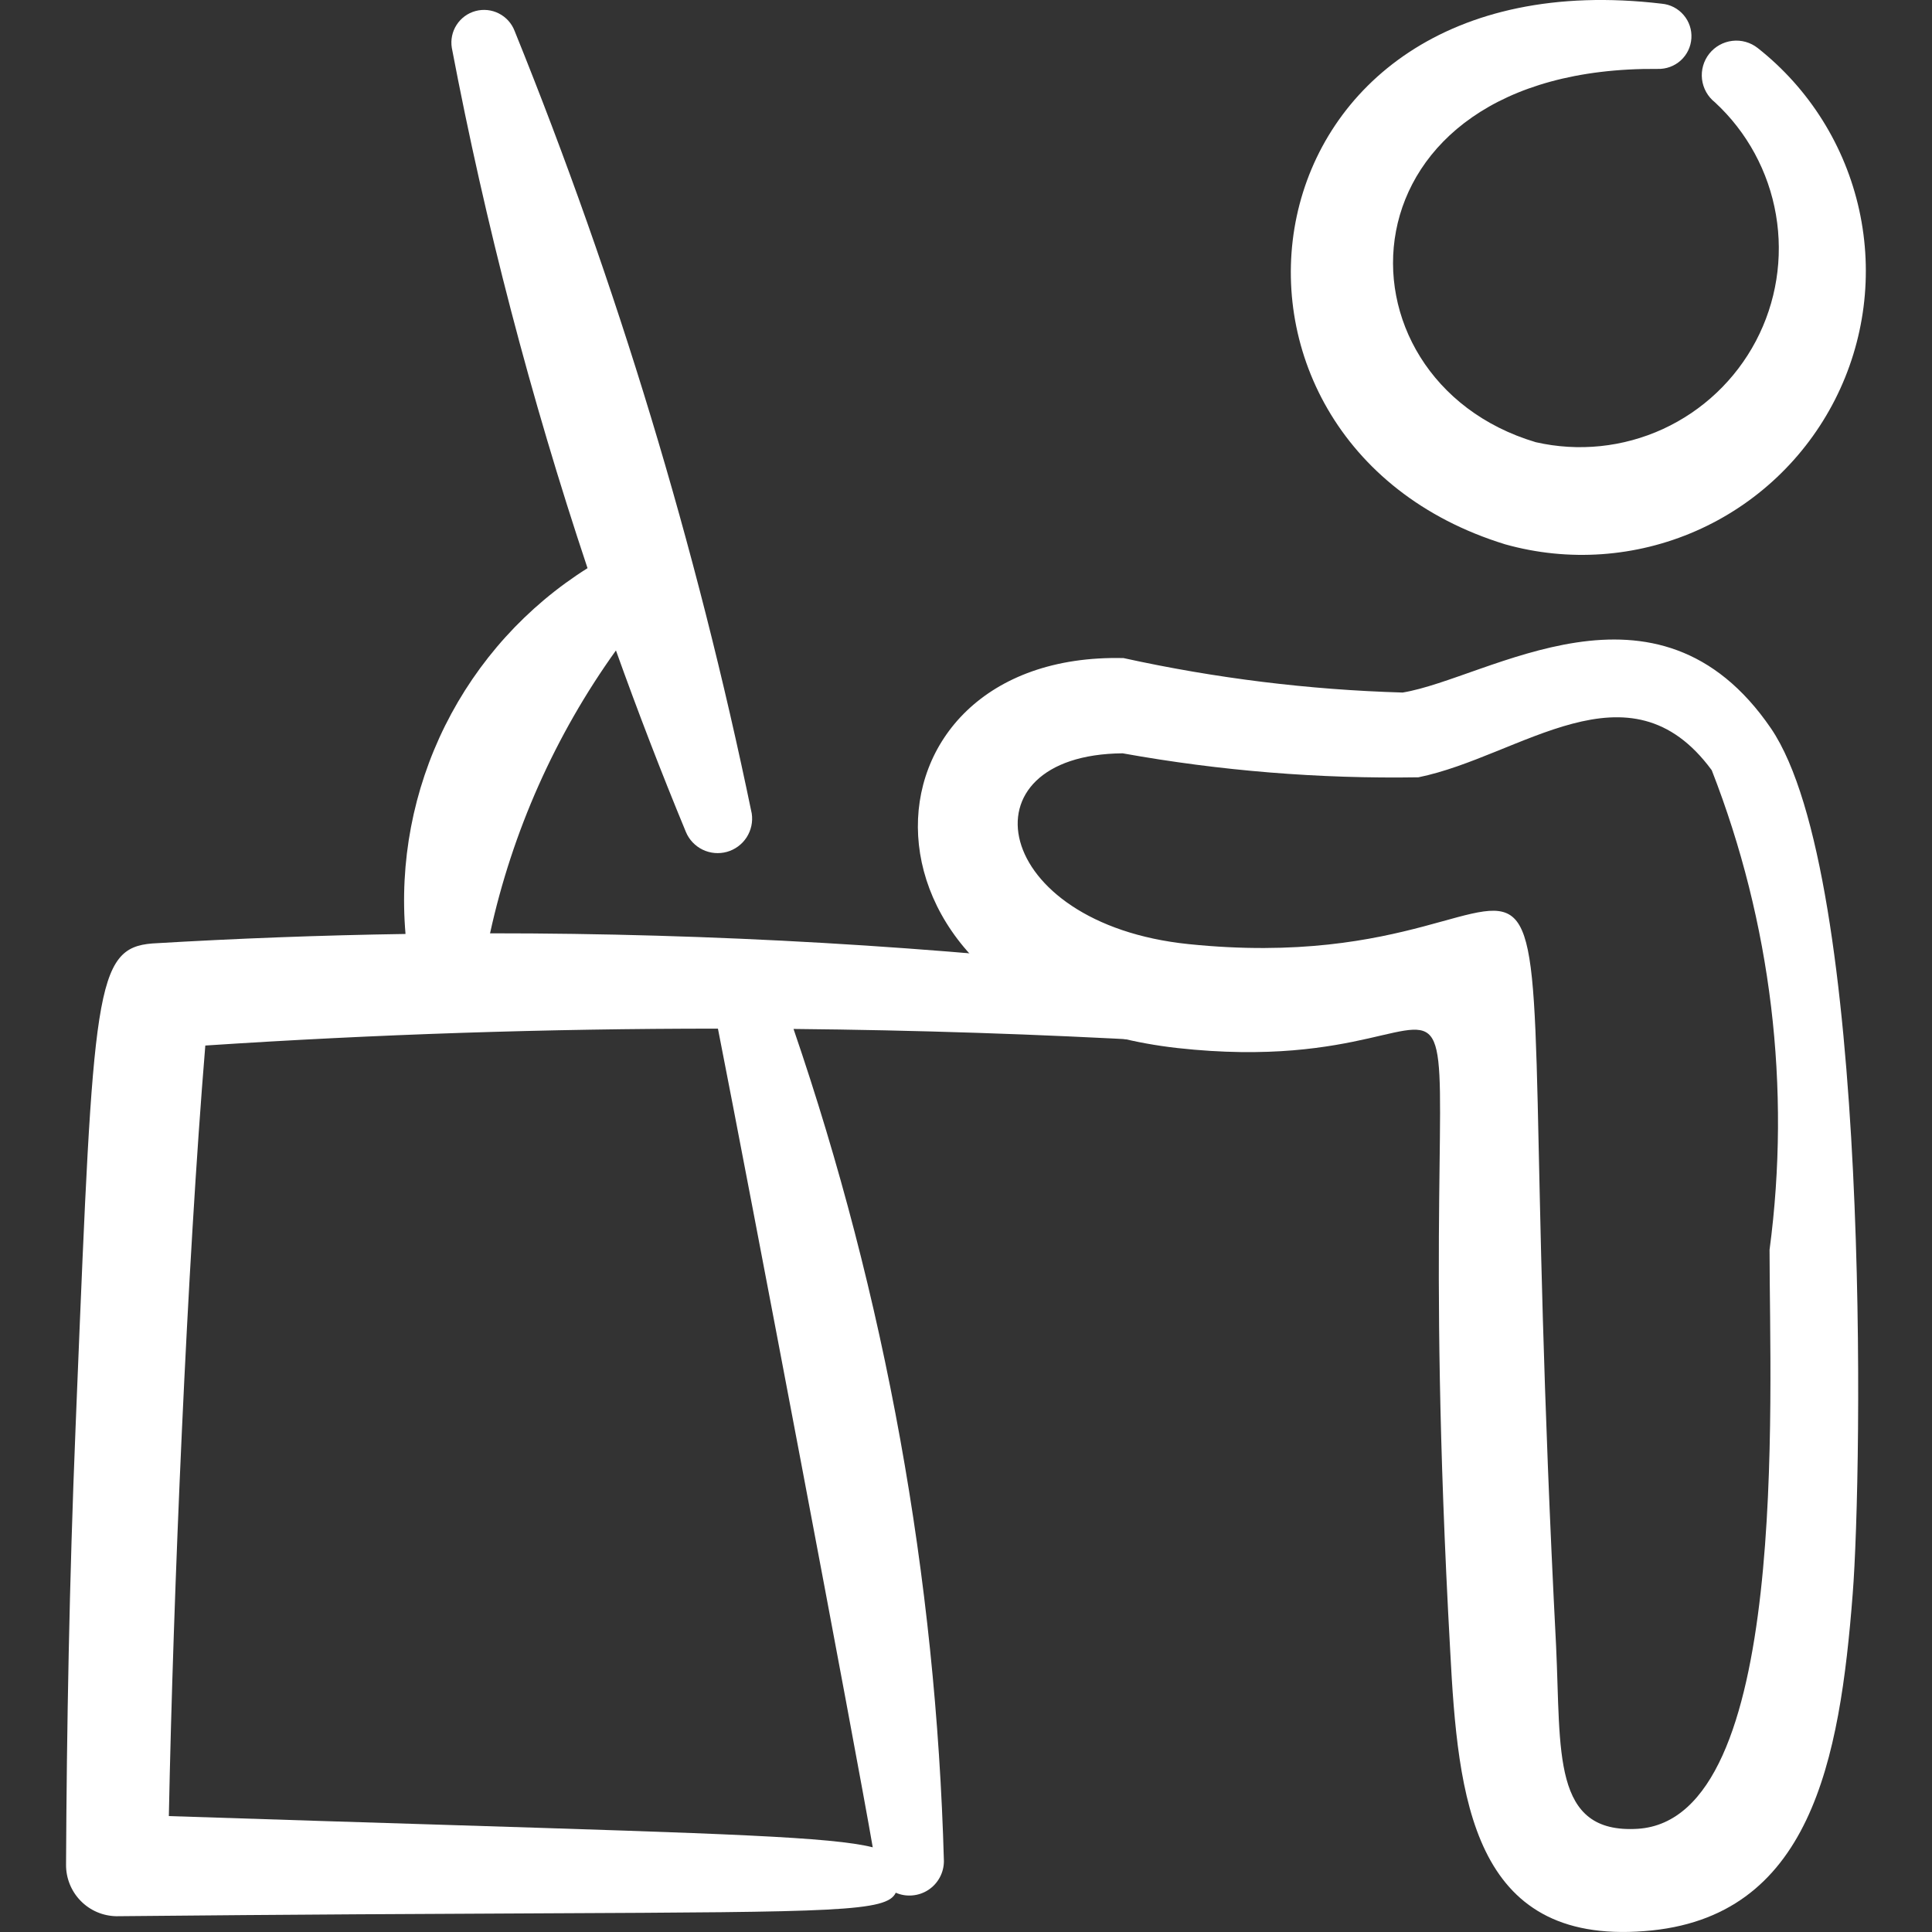 <svg width="48" height="48" viewBox="0 0 48 48" fill="none" xmlns="http://www.w3.org/2000/svg">
<rect x="0" y="0" width="48" height="48" fill="#333333" stroke="none"/>
<g clip-path="url(#clip0_14007_4199)">
<path fill-rule="evenodd" clip-rule="evenodd" d="M14.597 14.116C13.186 9.887 12.059 5.568 11.225 1.188C11.193 0.99 11.235 0.786 11.344 0.618C11.453 0.449 11.621 0.326 11.815 0.274C12.009 0.222 12.216 0.243 12.395 0.335C12.574 0.426 12.713 0.58 12.785 0.768C15.332 7.058 17.303 13.566 18.677 20.212C18.708 20.419 18.662 20.629 18.549 20.805C18.435 20.98 18.262 21.108 18.061 21.164C17.86 21.22 17.645 21.201 17.457 21.11C17.27 21.019 17.121 20.863 17.041 20.67C16.425 19.181 15.846 17.677 15.303 16.16C13.793 18.266 12.729 20.657 12.175 23.188C17.705 23.186 23.231 23.508 28.727 24.15C28.954 24.137 29.177 24.215 29.347 24.366C29.517 24.517 29.62 24.73 29.634 24.957C29.647 25.184 29.569 25.408 29.418 25.578C29.267 25.748 29.054 25.851 28.827 25.864C25.792 25.693 22.754 25.593 19.715 25.564C21.997 32.227 23.257 39.198 23.451 46.238C23.451 46.38 23.416 46.52 23.348 46.645C23.281 46.77 23.183 46.876 23.065 46.954C22.946 47.032 22.81 47.079 22.669 47.091C22.527 47.104 22.385 47.081 22.255 47.024C22.035 47.496 20.807 47.502 13.515 47.536C10.859 47.548 7.399 47.564 2.891 47.608C2.555 47.602 2.236 47.465 2.002 47.224C1.768 46.984 1.638 46.661 1.641 46.326C1.657 43.004 1.723 39.24 1.877 35.48L1.911 34.632C2.319 24.614 2.363 23.552 3.785 23.44C5.879 23.315 7.977 23.236 10.075 23.204C9.922 21.42 10.263 19.629 11.06 18.026C11.858 16.423 13.081 15.07 14.597 14.116ZM5.101 25.976C4.647 31.482 4.303 39.664 4.195 45.12C6.879 45.208 9.165 45.28 11.115 45.34C18.005 45.556 20.665 45.638 21.683 45.896C21.269 43.488 18.617 29.52 17.837 25.556C13.589 25.556 9.341 25.696 5.101 25.976Z" fill="white"/>
<path fill-rule="evenodd" clip-rule="evenodd" d="M41.287 0.092C30.627 -1.174 29.057 10.96 37.397 13.524C38.967 13.964 40.642 13.847 42.135 13.192C43.629 12.537 44.849 11.384 45.589 9.931C46.329 8.477 46.542 6.812 46.192 5.219C45.842 3.627 44.952 2.204 43.671 1.194C43.492 1.053 43.265 0.988 43.039 1.015C42.812 1.042 42.606 1.157 42.465 1.336C42.324 1.515 42.26 1.742 42.286 1.968C42.313 2.194 42.428 2.401 42.607 2.542C43.406 3.28 43.939 4.262 44.123 5.335C44.307 6.408 44.132 7.511 43.624 8.474C43.116 9.436 42.305 10.204 41.316 10.659C40.327 11.113 39.216 11.228 38.155 10.986C32.919 9.426 33.125 1.646 41.183 1.712C41.394 1.719 41.6 1.644 41.757 1.502C41.913 1.361 42.009 1.163 42.022 0.952C42.036 0.741 41.967 0.534 41.829 0.373C41.692 0.212 41.498 0.111 41.287 0.092Z" fill="white"/>
<path fill-rule="evenodd" clip-rule="evenodd" d="M44.002 18.1C41.164 13.944 36.982 16.856 34.848 17.206C32.515 17.138 30.194 16.851 27.914 16.35C21.014 16.186 20.762 25.078 29.25 26.038C38.4 27.052 34.842 19.628 36.03 41.018C36.222 44.674 36.578 48.312 40.854 47.978C44.994 47.668 45.71 43.73 46.03 39.598C46.266 36.61 46.49 21.766 44.002 18.1ZM42.528 19.136C40.472 16.338 37.782 18.794 35.24 19.312C32.778 19.352 30.316 19.152 27.892 18.716C23.828 18.75 24.62 22.95 29.528 23.456C40.44 24.582 37.324 15.018 38.66 40.882C38.786 43.528 38.546 45.568 40.69 45.436C44.466 45.196 43.964 34.804 43.964 31.052C44.5 27.022 44.006 22.923 42.528 19.136Z" fill="white"/>
</g>
<defs>
<clipPath id="clip0_14007_4199">
<rect width="48" height="48" fill="white"/>
</clipPath>
</defs>
</svg>
